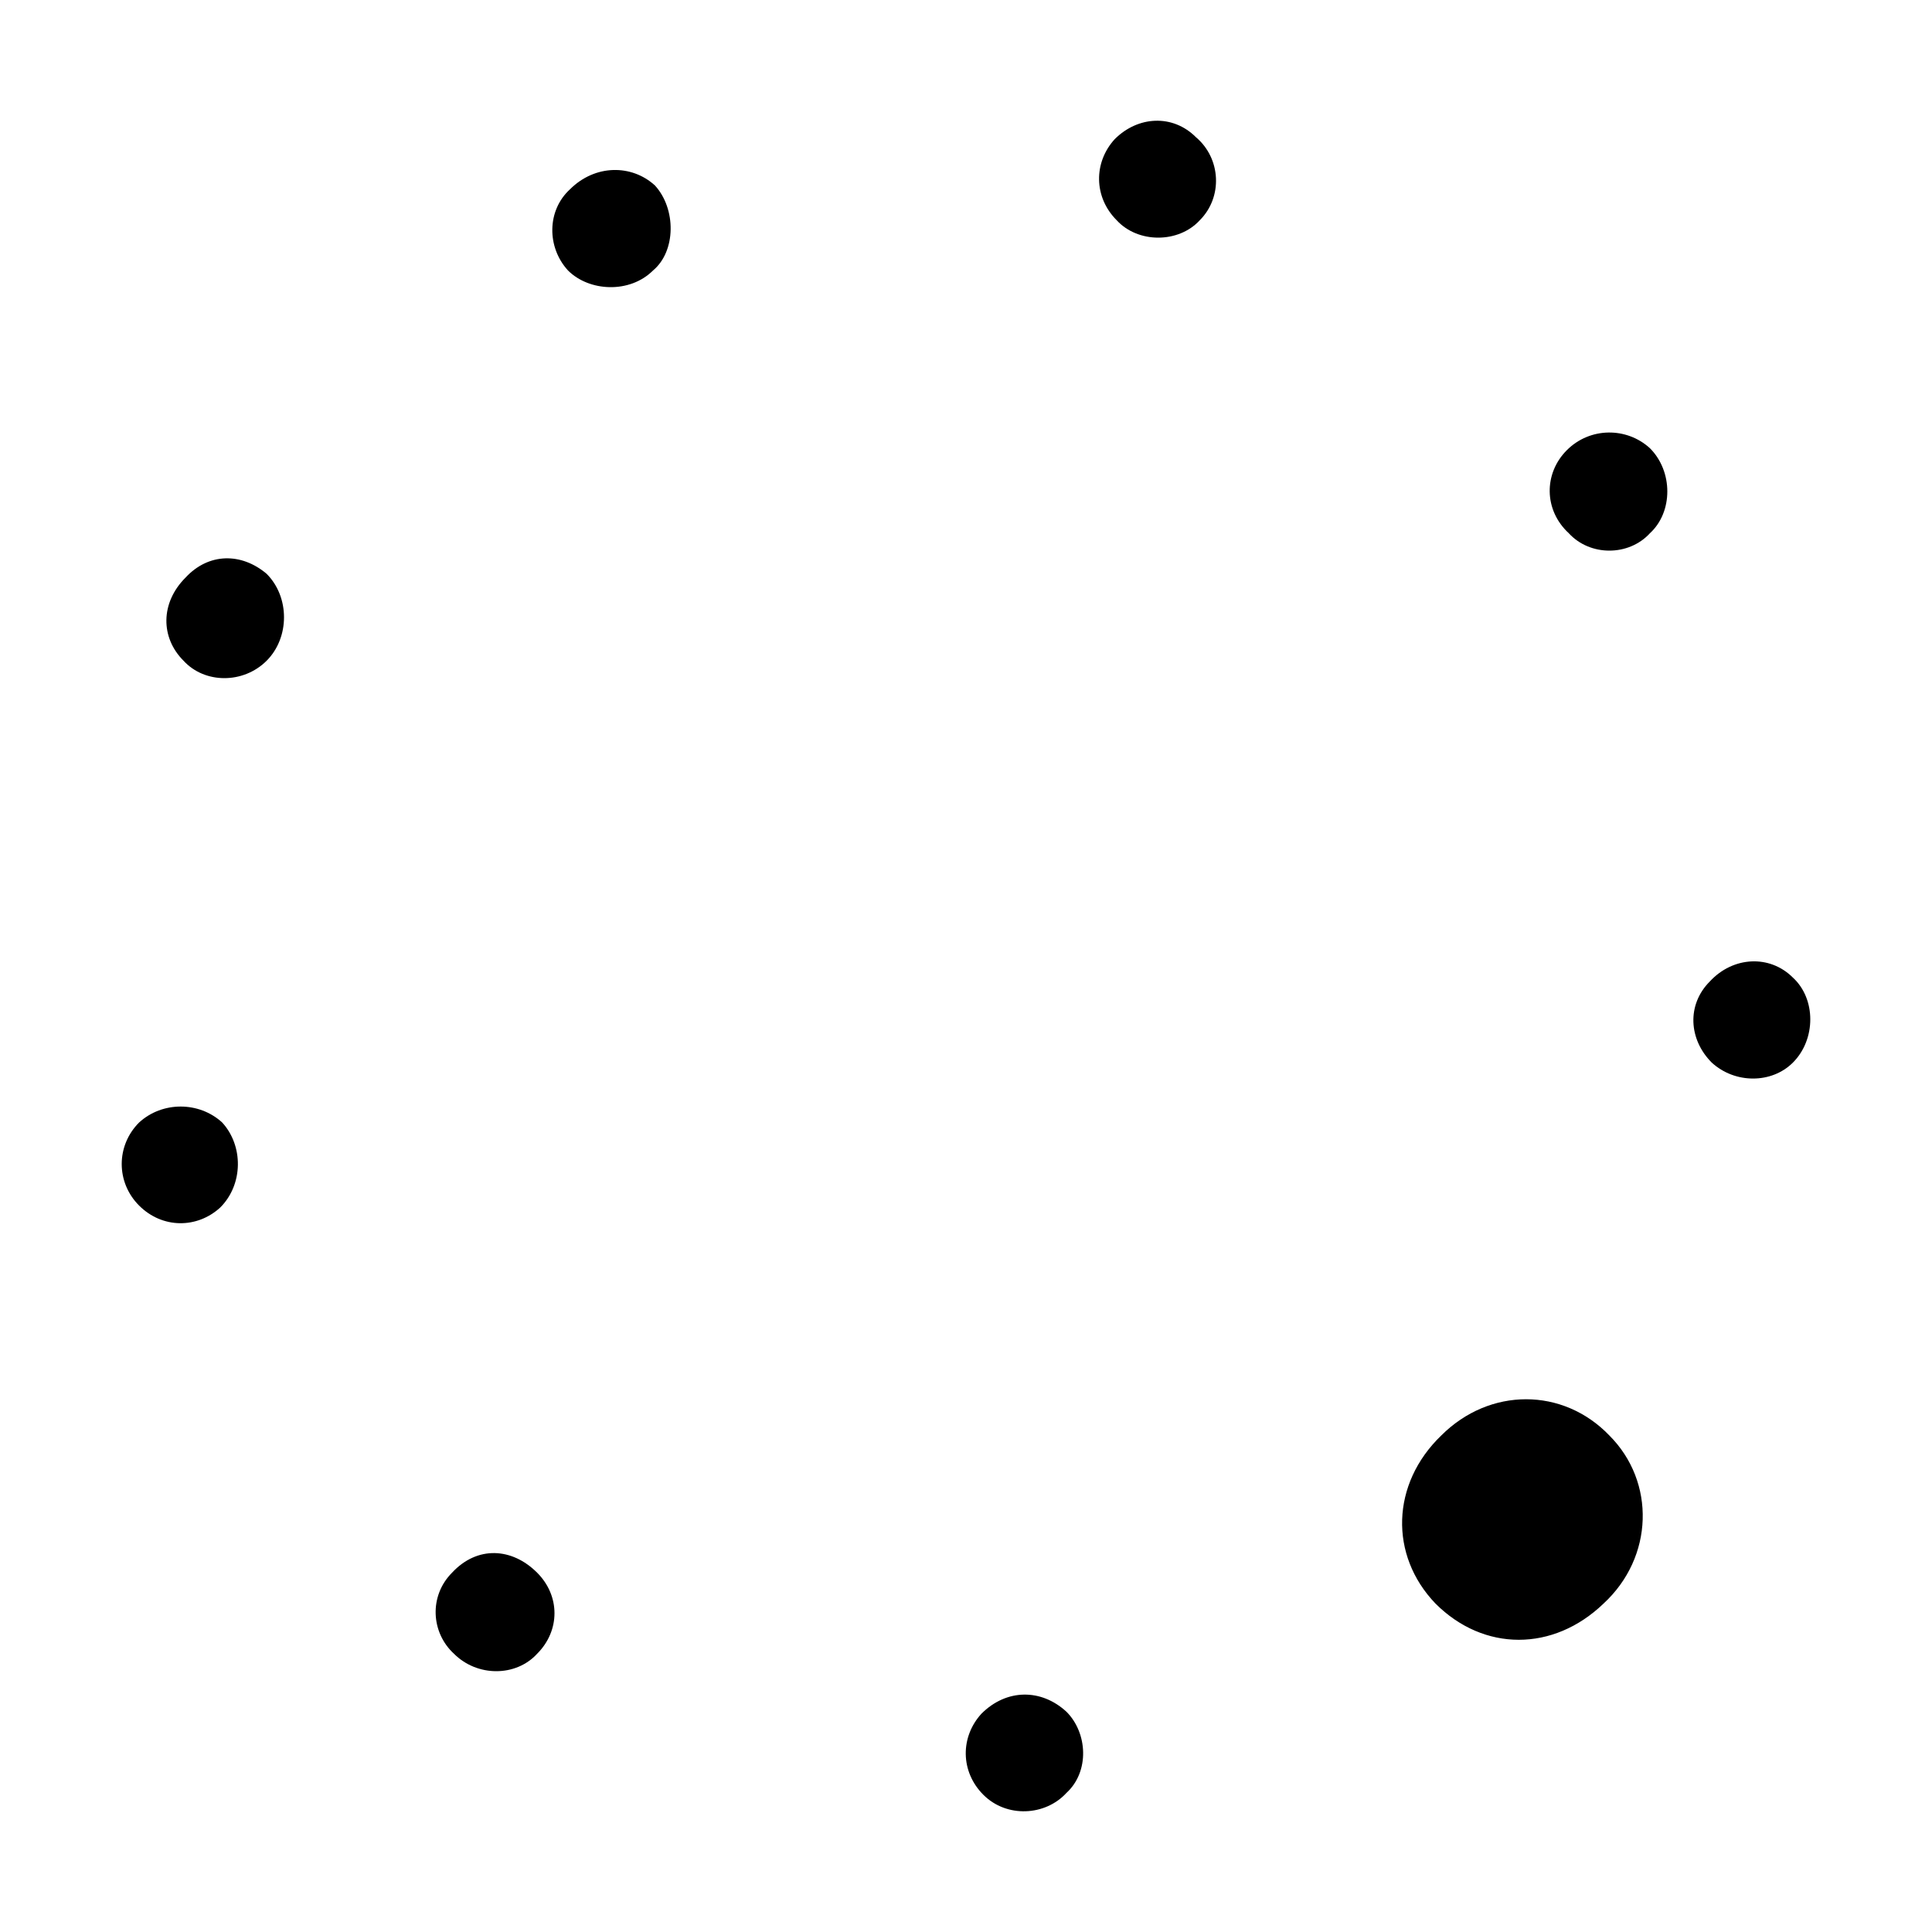 <svg width="64" height="64" viewBox="0 0 1000 1000" xmlns="http://www.w3.org/2000/svg"><path d="M746 743c-26 25-27 62-3 87 25 25 61 25 87 0 26-24 27-63 3-87-24-25-62-25-87 0zM96 299c-13 13-13 31-1 43 11 12 31 12 43 0s12-33 0-45c-13-11-30-11-42 2zM295 98c-12 11-12 30-1 42 11 11 32 12 44 0 12-10 12-32 1-44-12-11-31-11-44 2zm-61 716c-12 12-11 31 1 42 12 12 32 12 43 0 12-12 12-30 0-42-13-13-31-14-44 0zm577-581c-12 12-12 31 1 43 11 12 31 12 42 0 12-11 12-32 0-44-12-11-31-11-43 1zM72 581c-12 12-12 31 0 43s30 12 42 1c12-12 12-32 1-44-12-11-31-11-43 0zm856-75c-12-12-31-11-43 2-12 12-11 30 1 42 12 11 31 11 42 0 12-12 12-33 0-44zM508 887c-11 12-11 30 1 42s32 11 43-1c12-11 11-31 0-42-13-12-31-12-44 1zm69-815c-11 12-11 30 1 42 11 12 32 12 43 0 12-12 11-32-2-43-12-12-30-11-42 1z"/></svg>